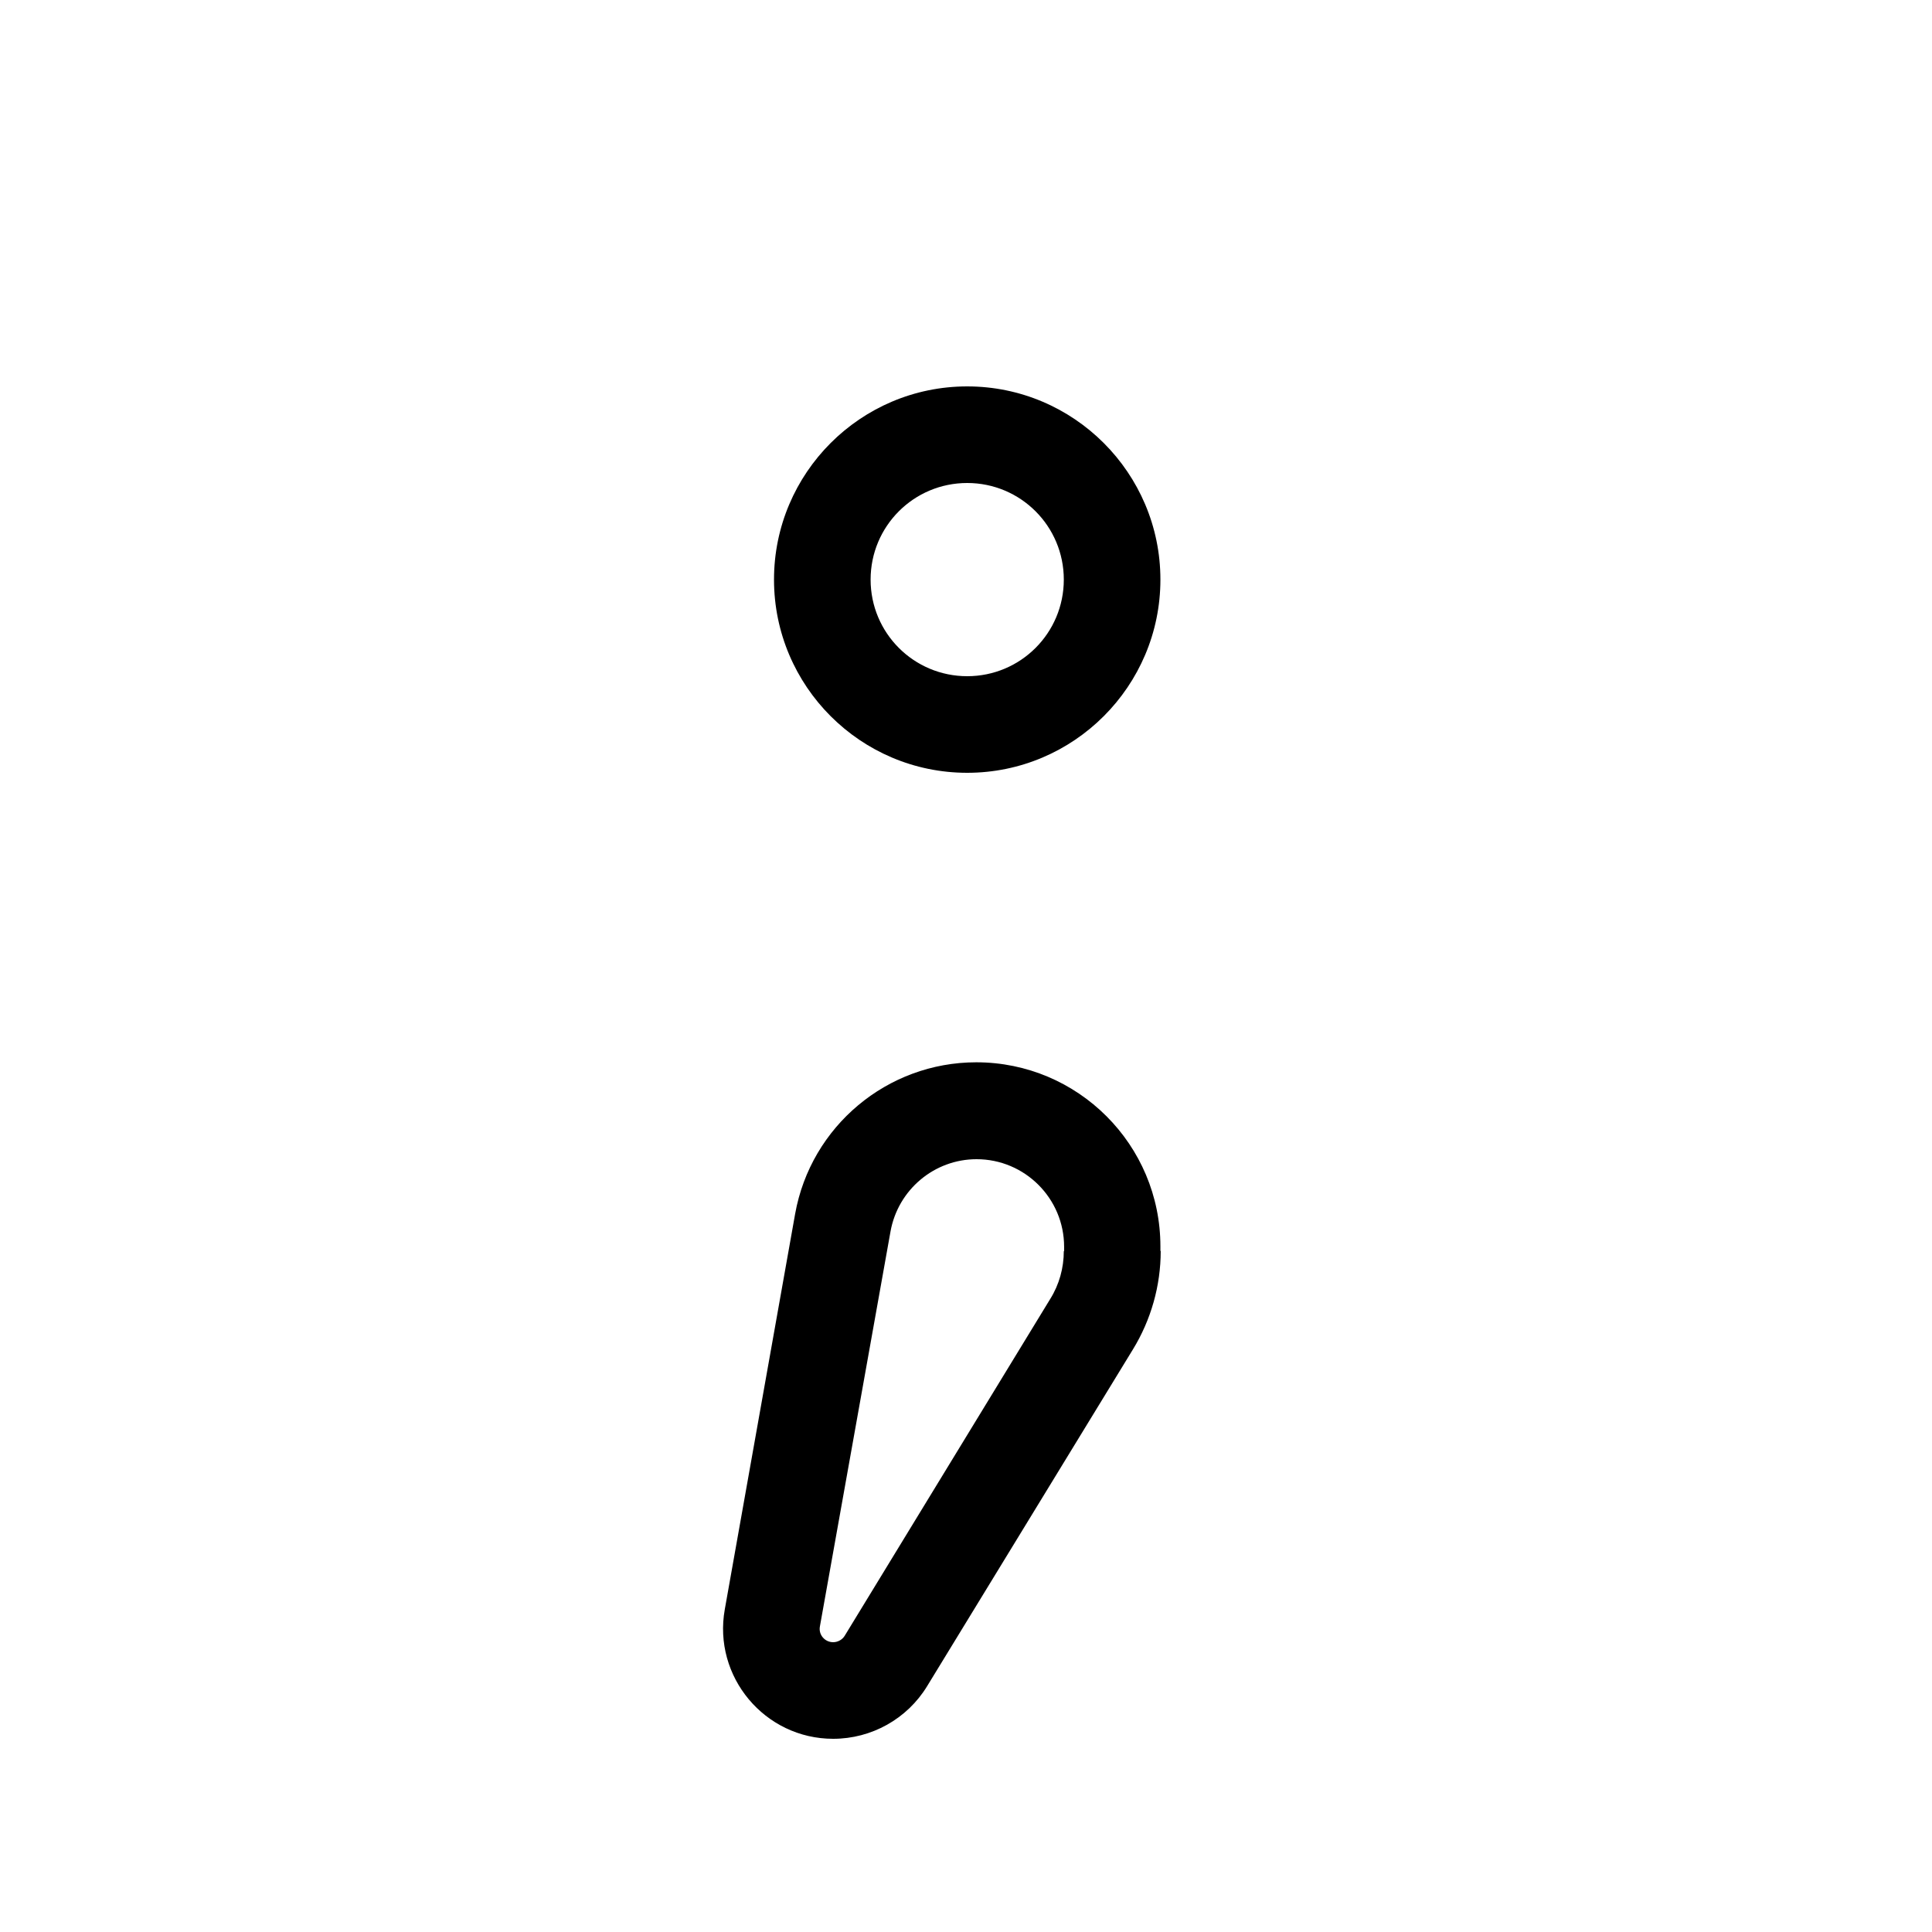 <svg xmlns="http://www.w3.org/2000/svg" viewBox="0 0 640 640"><!--! Font Awesome Pro 7.1.0 by @fontawesome - https://fontawesome.com License - https://fontawesome.com/license (Commercial License) Copyright 2025 Fonticons, Inc. --><path fill="currentColor" d="M288.4 192C288.4 174.3 302.7 160 320.4 160C338.1 160 352.4 174.3 352.4 192C352.4 209.7 338.1 224 320.4 224C302.7 224 288.4 209.7 288.4 192zM384.4 192C384.4 156.7 355.7 128 320.4 128C285.1 128 256.4 156.7 256.4 192C256.4 227.3 285.1 256 320.4 256C355.7 256 384.4 227.3 384.4 192zM352.4 414.4C352.4 420 350.9 425.5 347.9 430.3L279.8 541.9C279 543.2 277.5 544 276 544C273.2 544 271.1 541.5 271.6 538.8L295 407.9C297.5 394.1 309.5 384 323.5 384C339.5 384 352.5 397 352.5 413L352.5 414.5zM384.4 414.4L384.4 412.9C384.4 379.2 357.1 351.9 323.4 351.9C293.9 351.9 268.6 373.1 263.4 402.1L240.1 533.1C236.1 555.4 253.3 576 276 576C288.7 576 300.5 569.4 307.1 558.6L375.3 447C381.3 437.2 384.5 425.9 384.5 414.4z"/></svg>